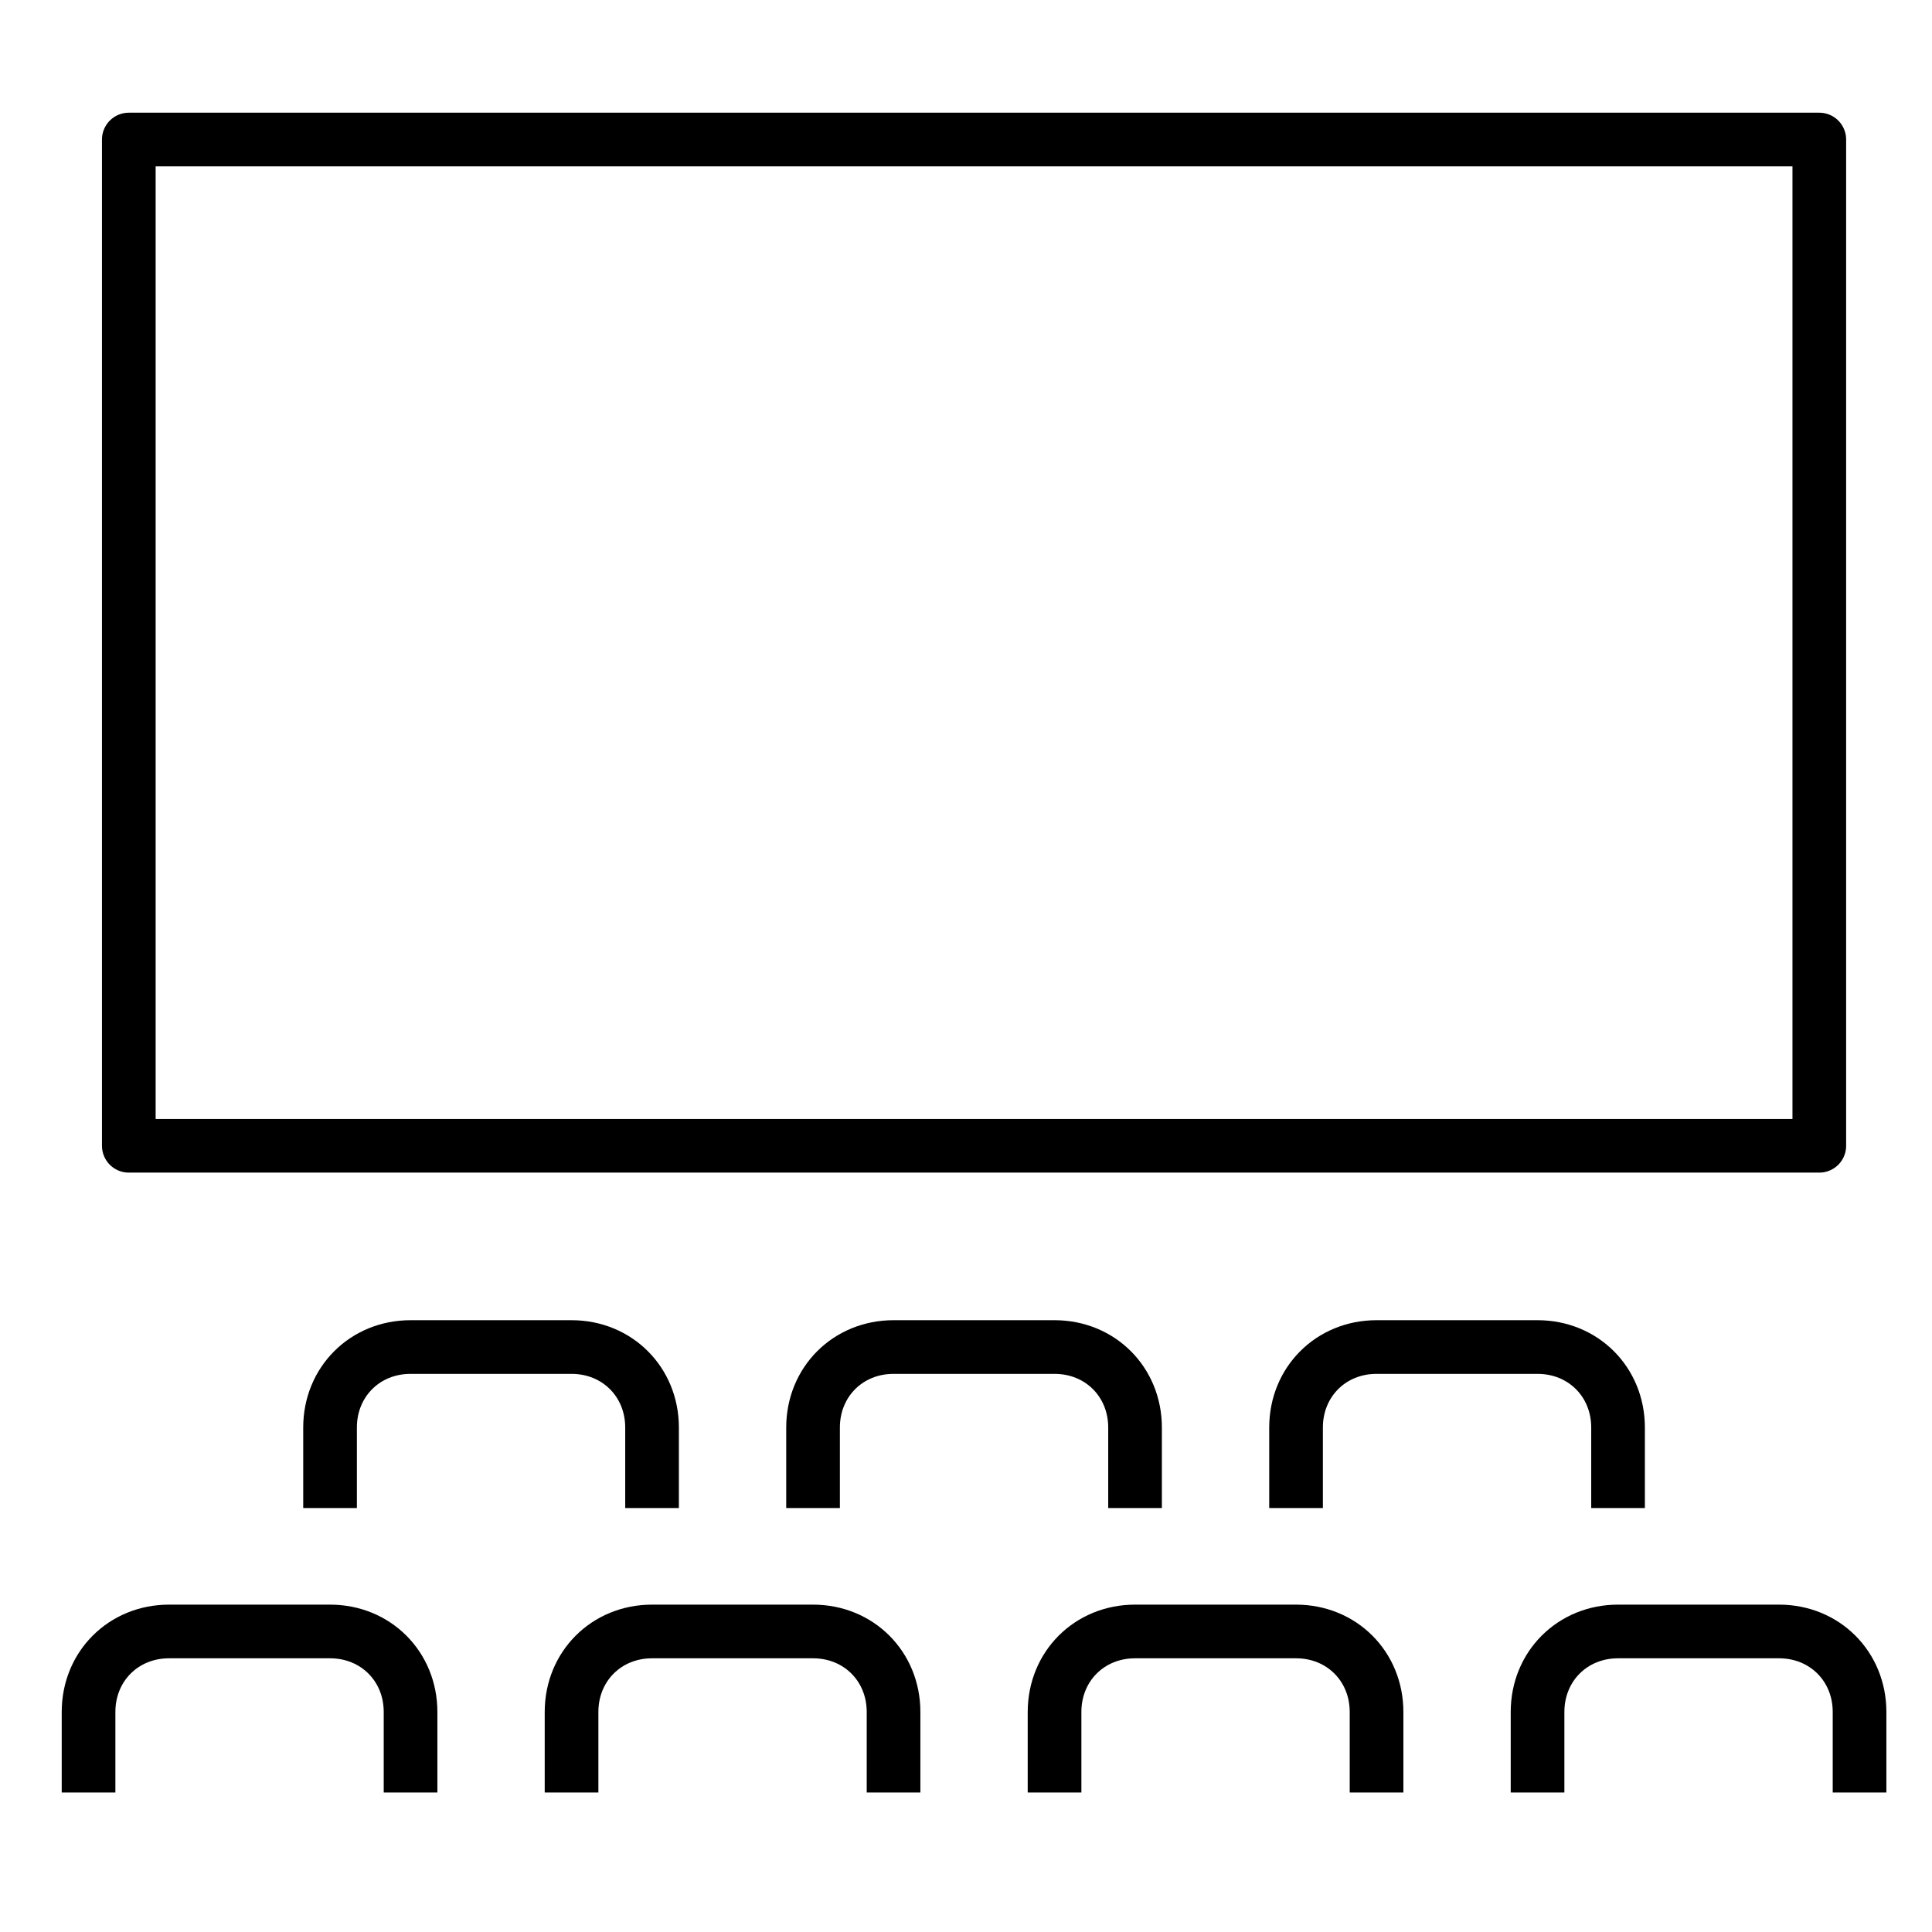 <?xml version="1.0" encoding="utf-8"?>
<!-- Generator: Adobe Illustrator 27.0.0, SVG Export Plug-In . SVG Version: 6.00 Build 0)  -->
<svg version="1.1" id="Layer_1" xmlns="http://www.w3.org/2000/svg" xmlns:xlink="http://www.w3.org/1999/xlink" x="0px" y="0px"
	 viewBox="0 0 72 72" style="enable-background:new 0 0 72 72;" xml:space="preserve">
<style type="text/css">
	.st0{fill:none;stroke:#000000;stroke-width:2;stroke-linejoin:round;stroke-miterlimit:10;}
</style>
<g>
	<path class="st0" d="M12.3,56.2v-3c0-1.7,1.3-3,3-3h6c1.7,0,3,1.3,3,3v3"/>
	<path class="st0" d="M30.3,56.2v-3c0-1.7,1.3-3,3-3h6c1.7,0,3,1.3,3,3v3"/>
	<path class="st0" d="M48.3,56.2v-3c0-1.7,1.3-3,3-3h6c1.7,0,3,1.3,3,3v3"/>
	<path class="st0" d="M3.3,66.8v-3c0-1.7,1.3-3,3-3h6c1.7,0,3,1.3,3,3v3"/>
	<path class="st0" d="M21.3,66.8v-3c0-1.7,1.3-3,3-3h6c1.7,0,3,1.3,3,3v3"/>
	<path class="st0" d="M39.3,66.8v-3c0-1.7,1.3-3,3-3h6c1.7,0,3,1.3,3,3v3"/>
	<path class="st0" d="M57.3,66.8v-3c0-1.7,1.3-3,3-3h6c1.7,0,3,1.3,3,3v3"/>
	<rect x="4.8" y="5.2" class="st0" width="63" height="37.5"/>
</g>
</svg>
